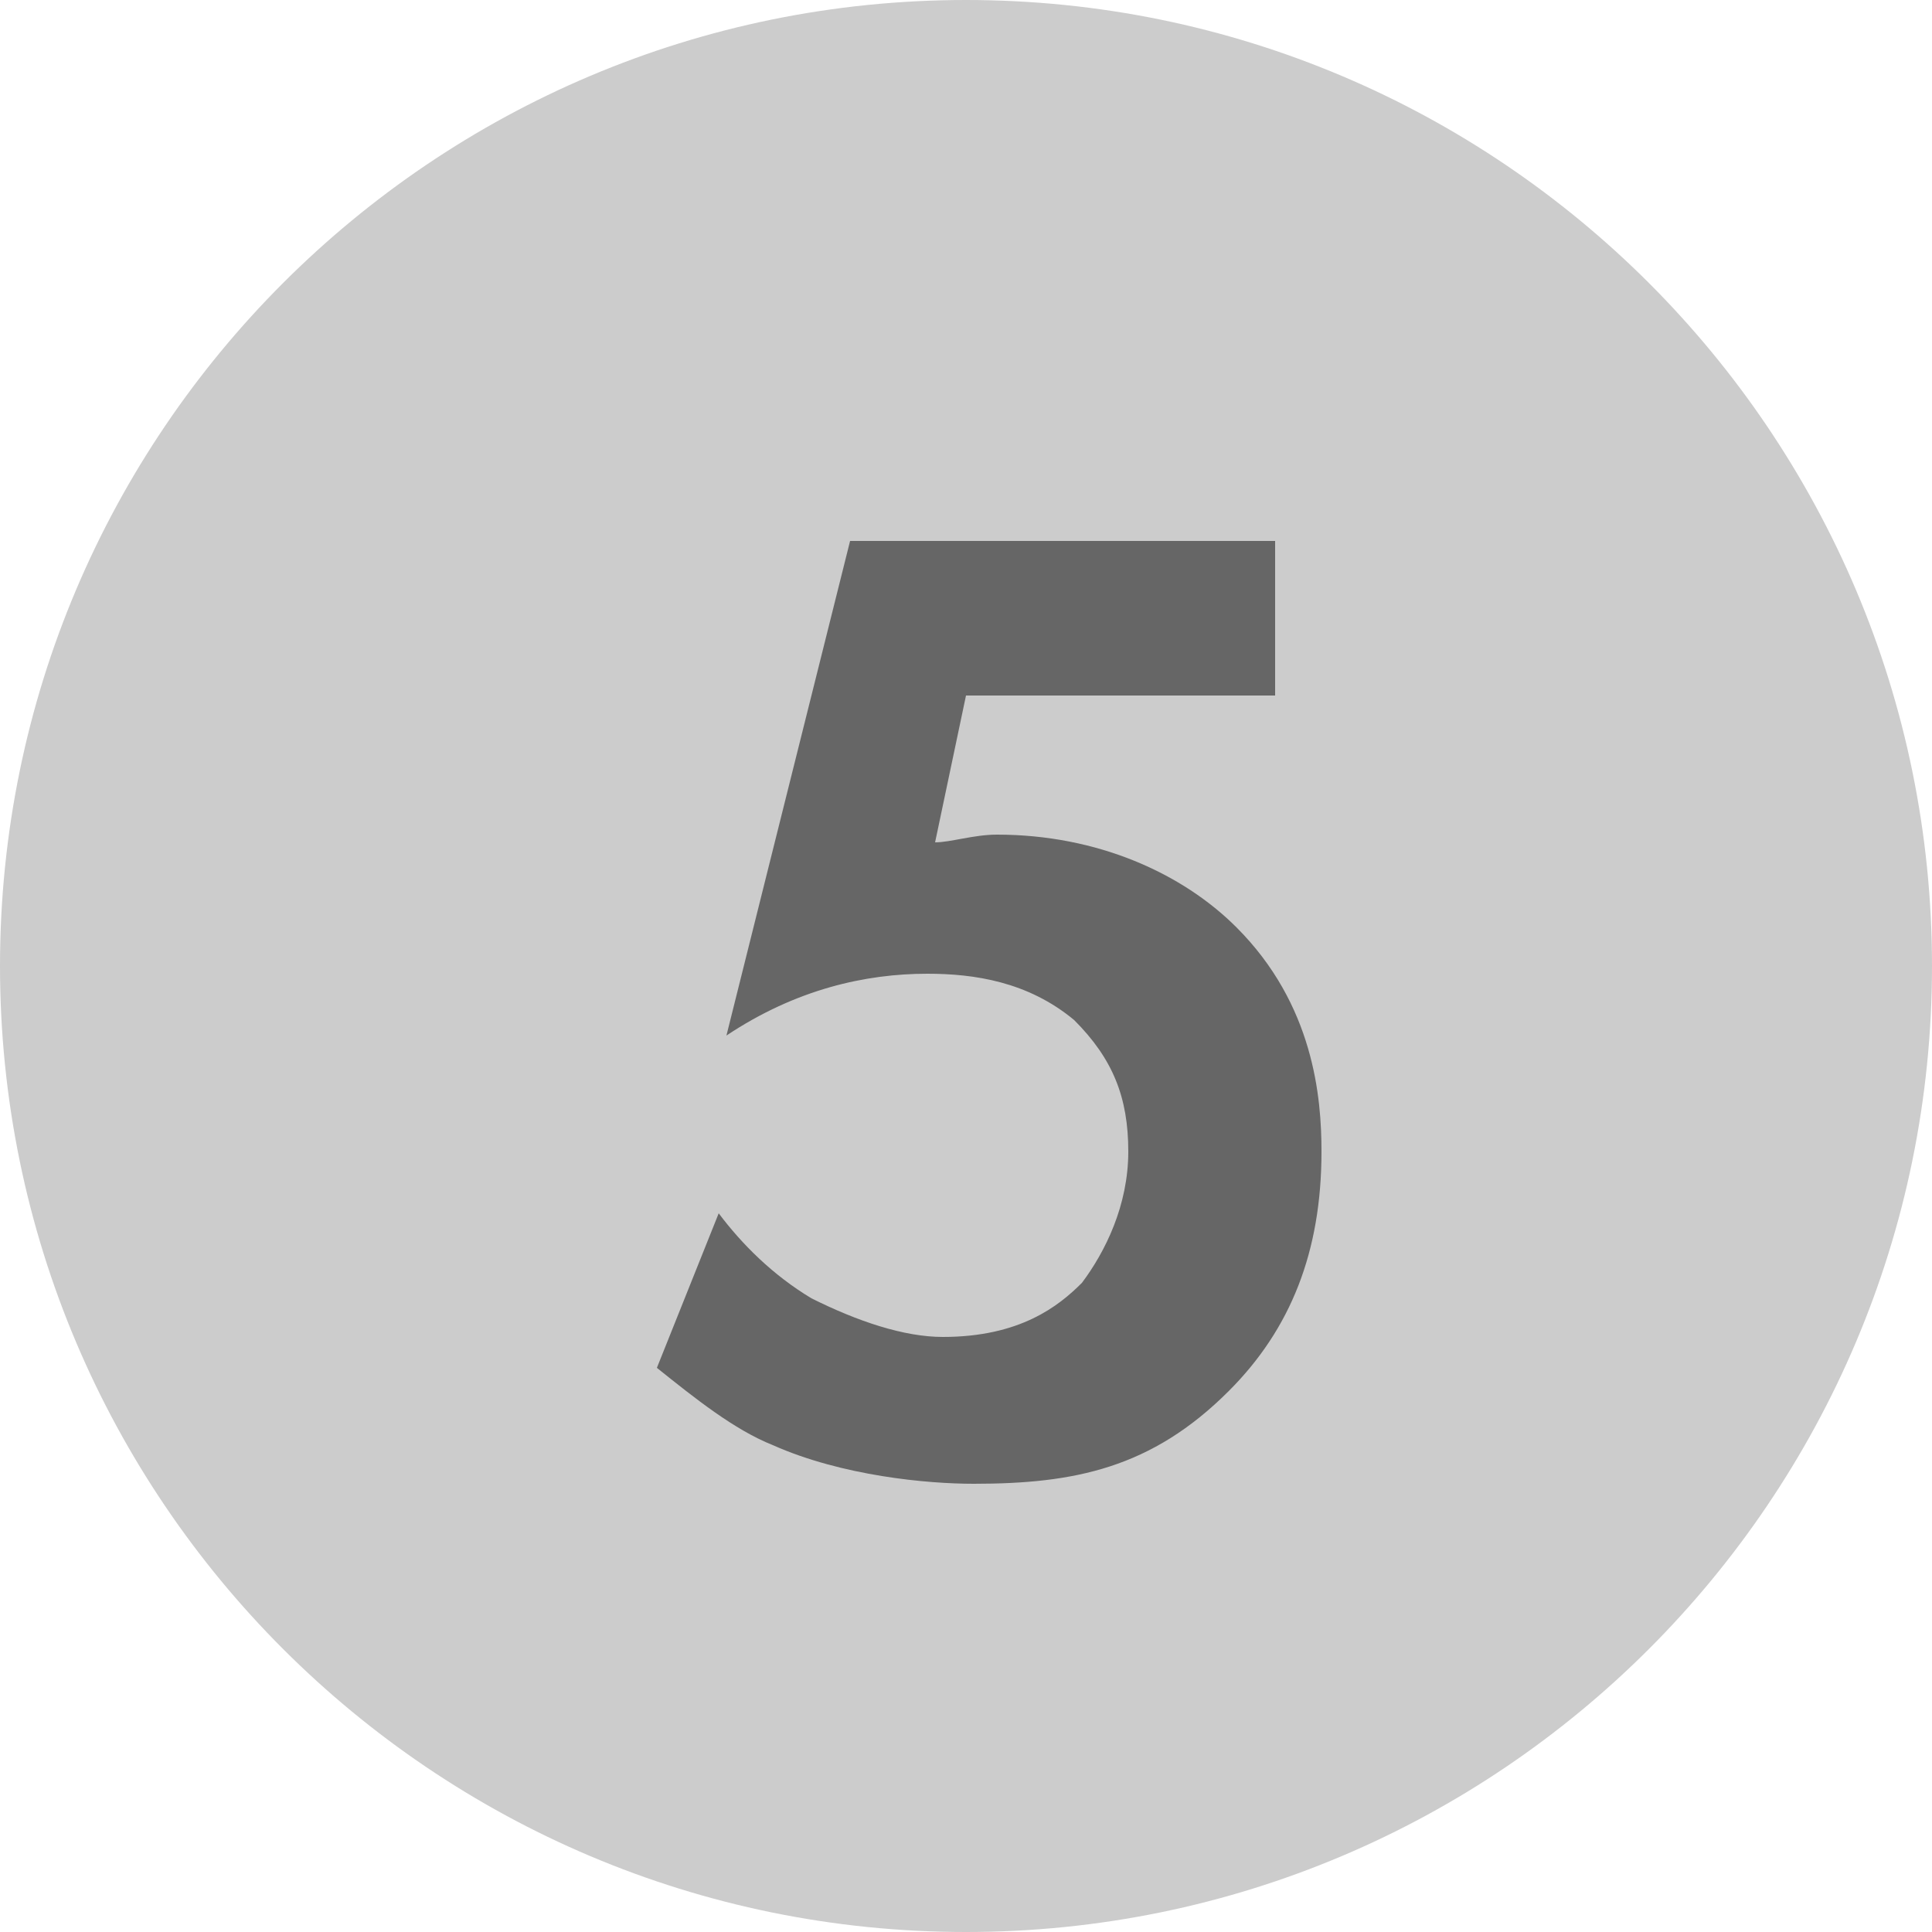 <?xml version="1.0" encoding="utf-8"?>
<!-- Generator: Adobe Illustrator 25.2.3, SVG Export Plug-In . SVG Version: 6.00 Build 0)  -->
<svg version="1.1" id="レイヤー_1" xmlns="http://www.w3.org/2000/svg" xmlns:xlink="http://www.w3.org/1999/xlink" x="0px"
	 y="0px" viewBox="0 0 25 25" style="enable-background:new 0 0 25 25;" xml:space="preserve">
<style type="text/css">
	.st0{fill:#CCCCCC;}
	.st1{enable-background:new    ;}
	.st2{fill:#666666;}
</style>
<path id="長方形_388" class="st0" d="M12.5,0L12.5,0C19.4,0,25,5.6,25,12.5l0,0C25,19.4,19.4,25,12.5,25l0,0
	C5.6,25,0,19.4,0,12.5l0,0C0,5.6,5.6,0,12.5,0z"/>
<g class="st1">
	<path class="st2" d="M16.5,9h-4l-0.4,1.9c0.2,0,0.5-0.1,0.8-0.1c1.3,0,2.4,0.5,3.1,1.2c1,1,1.1,2.2,1.1,2.9c0,1.3-0.4,2.3-1.2,3.1
		c-1,1-2,1.2-3.3,1.2c-0.6,0-1.7-0.1-2.6-0.5c-0.5-0.2-1-0.6-1.5-1l0.8-2c0.3,0.4,0.7,0.8,1.2,1.1c0.6,0.3,1.2,0.5,1.7,0.5
		c1,0,1.5-0.4,1.8-0.7c0.3-0.4,0.6-1,0.6-1.7c0-0.7-0.2-1.2-0.7-1.7c-0.6-0.5-1.3-0.6-1.9-0.6c-0.8,0-1.7,0.2-2.6,0.8L11,7h5.5V9z"
		/>
</g>
</svg>
